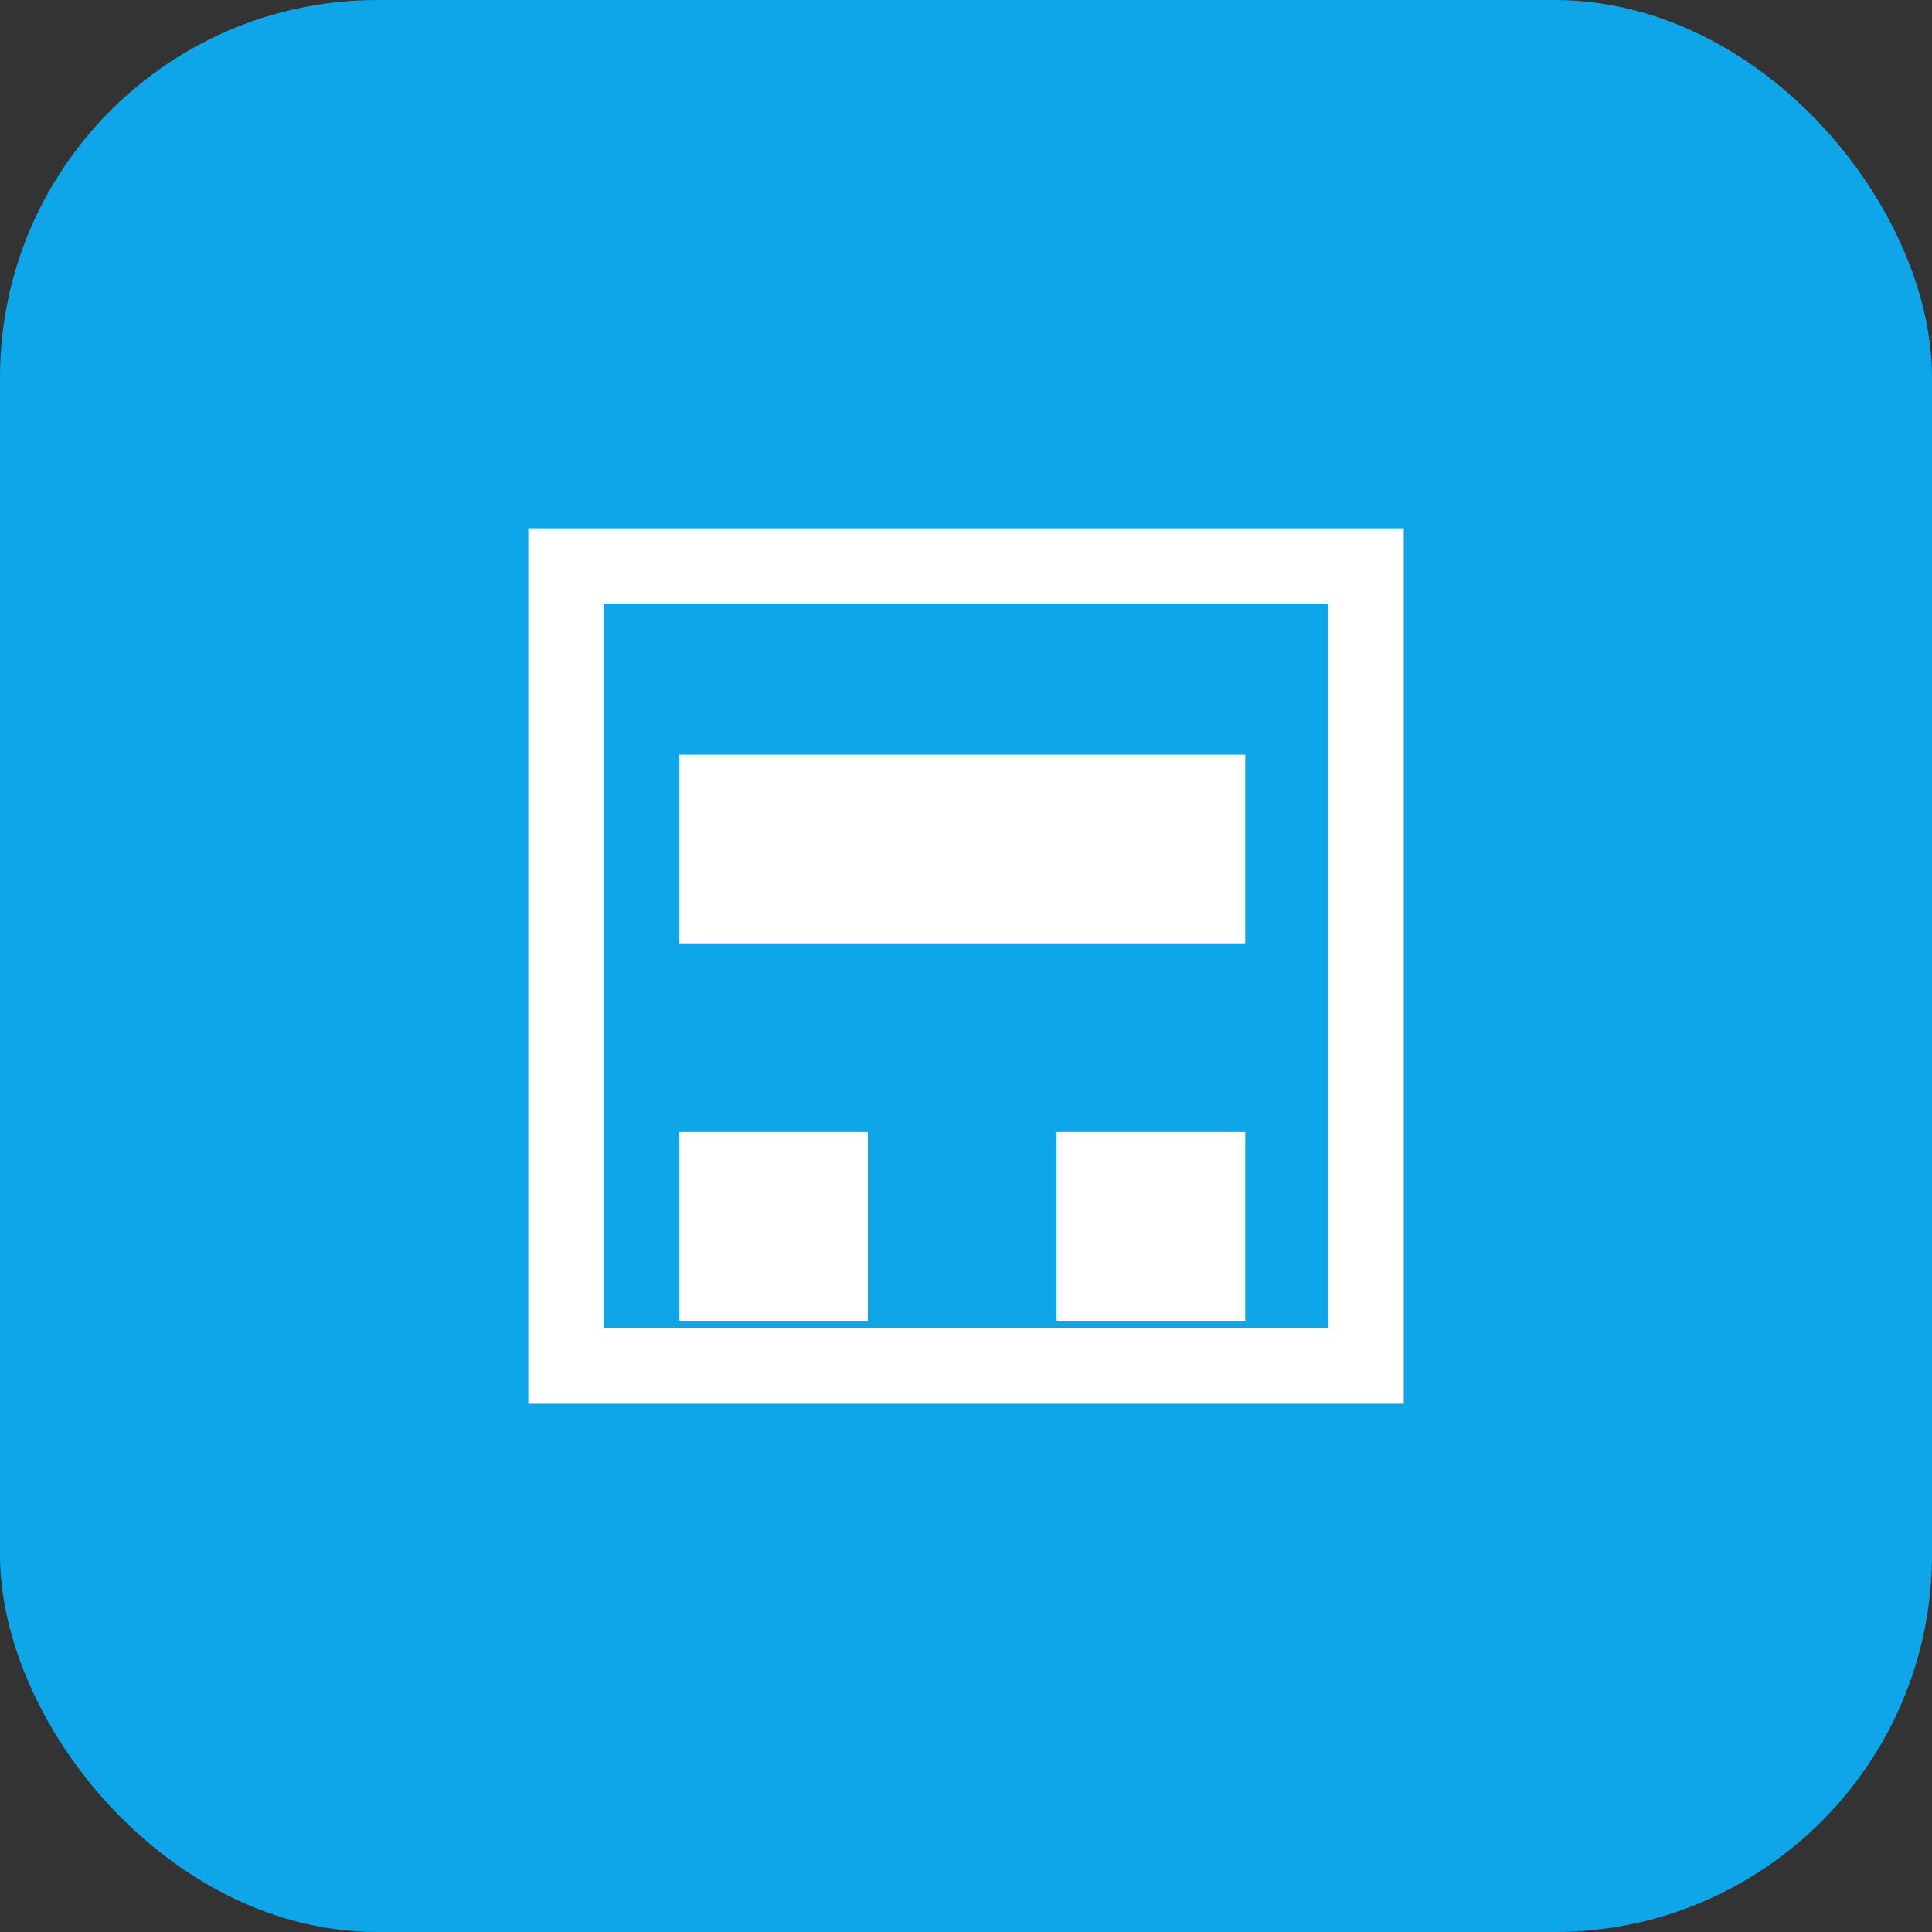 <svg xmlns="http://www.w3.org/2000/svg" viewBox="0 0 512 512">
  <rect x="0" y="0" width="512" height="512" fill="#333333" stroke="none"/>
  <rect width="512" height="512" fill="#0ea5e9" rx="100" />
  <path d="M150 150h212v212H150z" fill="none" stroke="white" stroke-width="20" />
  <path d="M180 300h50v50h-50zM280 300h50v50h-50zM180 200h150v50H180z" fill="white" />
</svg>

